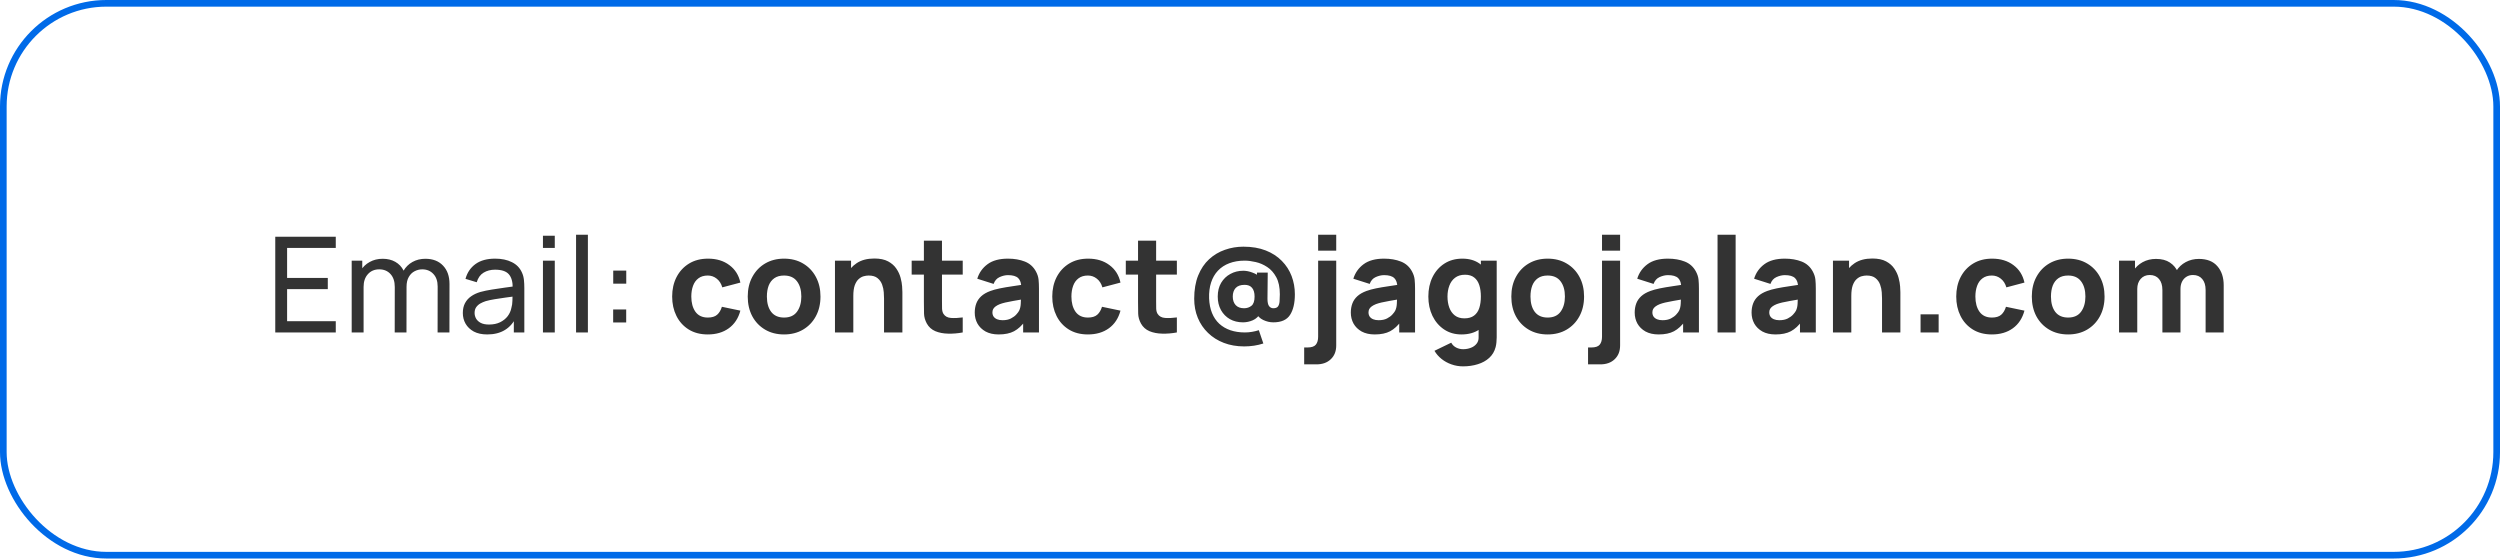 <svg width="376" height="84" viewBox="0 0 376 84" fill="none" xmlns="http://www.w3.org/2000/svg">
    <path d="M41.4 50V35.6H50.5V37.29H43.18V41.8H49.3V43.49H43.18V48.31H50.5V50H41.4ZM65.814 50L65.824 43.09C65.824 42.283 65.607 41.653 65.174 41.2C64.747 40.74 64.191 40.51 63.504 40.51C63.104 40.51 62.724 40.603 62.364 40.79C62.004 40.97 61.711 41.257 61.484 41.65C61.257 42.037 61.144 42.533 61.144 43.14L60.204 42.76C60.191 41.993 60.347 41.323 60.674 40.75C61.007 40.17 61.461 39.72 62.034 39.4C62.607 39.08 63.254 38.92 63.974 38.92C65.101 38.92 65.987 39.263 66.634 39.95C67.281 40.63 67.604 41.547 67.604 42.7L67.594 50H65.814ZM52.894 50V39.2H54.484V42.09H54.684V50H52.894ZM59.364 50L59.374 43.16C59.374 42.333 59.161 41.687 58.734 41.22C58.307 40.747 57.741 40.51 57.034 40.51C56.334 40.51 55.767 40.75 55.334 41.23C54.901 41.71 54.684 42.347 54.684 43.14L53.744 42.58C53.744 41.88 53.911 41.253 54.244 40.7C54.577 40.147 55.031 39.713 55.604 39.4C56.177 39.08 56.827 38.92 57.554 38.92C58.281 38.92 58.914 39.073 59.454 39.38C59.994 39.687 60.411 40.127 60.704 40.7C60.997 41.267 61.144 41.943 61.144 42.73L61.134 50H59.364ZM73.279 50.3C72.472 50.3 71.795 50.153 71.249 49.86C70.709 49.56 70.299 49.167 70.019 48.68C69.745 48.193 69.609 47.66 69.609 47.08C69.609 46.513 69.715 46.023 69.929 45.61C70.149 45.19 70.455 44.843 70.849 44.57C71.242 44.29 71.712 44.07 72.259 43.91C72.772 43.77 73.345 43.65 73.979 43.55C74.619 43.443 75.265 43.347 75.919 43.26C76.572 43.173 77.182 43.09 77.749 43.01L77.109 43.38C77.129 42.42 76.935 41.71 76.529 41.25C76.129 40.79 75.435 40.56 74.449 40.56C73.795 40.56 73.222 40.71 72.729 41.01C72.242 41.303 71.899 41.783 71.699 42.45L70.009 41.94C70.269 40.993 70.772 40.25 71.519 39.71C72.265 39.17 73.249 38.9 74.469 38.9C75.449 38.9 76.289 39.077 76.989 39.43C77.695 39.777 78.202 40.303 78.509 41.01C78.662 41.343 78.759 41.707 78.799 42.1C78.839 42.487 78.859 42.893 78.859 43.32V50H77.279V47.41L77.649 47.65C77.242 48.523 76.672 49.183 75.939 49.63C75.212 50.077 74.325 50.3 73.279 50.3ZM73.549 48.81C74.189 48.81 74.742 48.697 75.209 48.47C75.682 48.237 76.062 47.933 76.349 47.56C76.635 47.18 76.822 46.767 76.909 46.32C77.009 45.987 77.062 45.617 77.069 45.21C77.082 44.797 77.089 44.48 77.089 44.26L77.709 44.53C77.129 44.61 76.559 44.687 75.999 44.76C75.439 44.833 74.909 44.913 74.409 45C73.909 45.08 73.459 45.177 73.059 45.29C72.765 45.383 72.489 45.503 72.229 45.65C71.975 45.797 71.769 45.987 71.609 46.22C71.455 46.447 71.379 46.73 71.379 47.07C71.379 47.363 71.452 47.643 71.599 47.91C71.752 48.177 71.985 48.393 72.299 48.56C72.619 48.727 73.035 48.81 73.549 48.81ZM81.659 37.29V35.45H83.439V37.29H81.659ZM81.659 50V39.2H83.439V50H81.659ZM86.639 50V35.3H88.419V50H86.639ZM92.219 48.5V46.54H94.18V48.5H92.219ZM92.23 42.66V40.7H94.189V42.66H92.23ZM106.453 50.3C105.333 50.3 104.373 50.05 103.573 49.55C102.773 49.05 102.16 48.37 101.733 47.51C101.306 46.65 101.093 45.68 101.093 44.6C101.093 43.507 101.313 42.53 101.753 41.67C102.2 40.81 102.826 40.133 103.633 39.64C104.44 39.147 105.393 38.9 106.493 38.9C107.766 38.9 108.833 39.223 109.693 39.87C110.56 40.51 111.113 41.387 111.353 42.5L108.633 43.22C108.473 42.66 108.193 42.223 107.793 41.91C107.4 41.597 106.953 41.44 106.453 41.44C105.88 41.44 105.41 41.58 105.043 41.86C104.676 42.133 104.406 42.51 104.233 42.99C104.06 43.463 103.973 44 103.973 44.6C103.973 45.54 104.18 46.303 104.593 46.89C105.013 47.47 105.633 47.76 106.453 47.76C107.066 47.76 107.533 47.62 107.853 47.34C108.173 47.06 108.413 46.66 108.573 46.14L111.353 46.72C111.046 47.867 110.466 48.75 109.613 49.37C108.76 49.99 107.706 50.3 106.453 50.3ZM117.92 50.3C116.833 50.3 115.88 50.057 115.06 49.57C114.24 49.083 113.6 48.413 113.14 47.56C112.687 46.7 112.46 45.713 112.46 44.6C112.46 43.473 112.693 42.483 113.16 41.63C113.627 40.77 114.27 40.1 115.09 39.62C115.91 39.14 116.853 38.9 117.92 38.9C119.007 38.9 119.96 39.143 120.78 39.63C121.607 40.117 122.25 40.79 122.71 41.65C123.17 42.503 123.4 43.487 123.4 44.6C123.4 45.72 123.167 46.71 122.7 47.57C122.24 48.423 121.597 49.093 120.77 49.58C119.95 50.06 119 50.3 117.92 50.3ZM117.92 47.76C118.793 47.76 119.443 47.467 119.87 46.88C120.303 46.287 120.52 45.527 120.52 44.6C120.52 43.64 120.3 42.873 119.86 42.3C119.427 41.727 118.78 41.44 117.92 41.44C117.327 41.44 116.84 41.573 116.46 41.84C116.08 42.107 115.797 42.477 115.61 42.95C115.43 43.423 115.34 43.973 115.34 44.6C115.34 45.567 115.557 46.337 115.99 46.91C116.43 47.477 117.073 47.76 117.92 47.76ZM132.959 50V44.9C132.959 44.653 132.946 44.34 132.919 43.96C132.893 43.573 132.809 43.187 132.669 42.8C132.529 42.413 132.299 42.09 131.979 41.83C131.666 41.57 131.219 41.44 130.639 41.44C130.406 41.44 130.156 41.477 129.889 41.55C129.623 41.623 129.373 41.767 129.139 41.98C128.906 42.187 128.713 42.493 128.559 42.9C128.413 43.307 128.339 43.847 128.339 44.52L126.779 43.78C126.779 42.927 126.953 42.127 127.299 41.38C127.646 40.633 128.166 40.03 128.859 39.57C129.559 39.11 130.439 38.88 131.499 38.88C132.346 38.88 133.036 39.023 133.569 39.31C134.103 39.597 134.516 39.96 134.809 40.4C135.109 40.84 135.323 41.3 135.449 41.78C135.576 42.253 135.653 42.687 135.679 43.08C135.706 43.473 135.719 43.76 135.719 43.94V50H132.959ZM125.579 50V39.2H127.999V42.78H128.339V50H125.579ZM144.794 50C144.047 50.14 143.314 50.2 142.594 50.18C141.881 50.167 141.241 50.043 140.674 49.81C140.114 49.57 139.687 49.187 139.394 48.66C139.127 48.167 138.987 47.667 138.974 47.16C138.961 46.647 138.954 46.067 138.954 45.42V36.2H141.674V45.26C141.674 45.68 141.677 46.06 141.684 46.4C141.697 46.733 141.767 47 141.894 47.2C142.134 47.58 142.517 47.787 143.044 47.82C143.571 47.853 144.154 47.827 144.794 47.74V50ZM137.114 41.3V39.2H144.794V41.3H137.114ZM150.201 50.3C149.427 50.3 148.771 50.153 148.231 49.86C147.697 49.56 147.291 49.163 147.011 48.67C146.737 48.17 146.601 47.62 146.601 47.02C146.601 46.52 146.677 46.063 146.831 45.65C146.984 45.237 147.231 44.873 147.571 44.56C147.917 44.24 148.381 43.973 148.961 43.76C149.361 43.613 149.837 43.483 150.391 43.37C150.944 43.257 151.571 43.15 152.271 43.05C152.971 42.943 153.741 42.827 154.581 42.7L153.601 43.24C153.601 42.6 153.447 42.13 153.141 41.83C152.834 41.53 152.321 41.38 151.601 41.38C151.201 41.38 150.784 41.477 150.351 41.67C149.917 41.863 149.614 42.207 149.441 42.7L146.981 41.92C147.254 41.027 147.767 40.3 148.521 39.74C149.274 39.18 150.301 38.9 151.601 38.9C152.554 38.9 153.401 39.047 154.141 39.34C154.881 39.633 155.441 40.14 155.821 40.86C156.034 41.26 156.161 41.66 156.201 42.06C156.241 42.46 156.261 42.907 156.261 43.4V50H153.881V47.78L154.221 48.24C153.694 48.967 153.124 49.493 152.511 49.82C151.904 50.14 151.134 50.3 150.201 50.3ZM150.781 48.16C151.281 48.16 151.701 48.073 152.041 47.9C152.387 47.72 152.661 47.517 152.861 47.29C153.067 47.063 153.207 46.873 153.281 46.72C153.421 46.427 153.501 46.087 153.521 45.7C153.547 45.307 153.561 44.98 153.561 44.72L154.361 44.92C153.554 45.053 152.901 45.167 152.401 45.26C151.901 45.347 151.497 45.427 151.191 45.5C150.884 45.573 150.614 45.653 150.381 45.74C150.114 45.847 149.897 45.963 149.731 46.09C149.571 46.21 149.451 46.343 149.371 46.49C149.297 46.637 149.261 46.8 149.261 46.98C149.261 47.227 149.321 47.44 149.441 47.62C149.567 47.793 149.744 47.927 149.971 48.02C150.197 48.113 150.467 48.16 150.781 48.16ZM163.621 50.3C162.501 50.3 161.541 50.05 160.741 49.55C159.941 49.05 159.328 48.37 158.901 47.51C158.474 46.65 158.261 45.68 158.261 44.6C158.261 43.507 158.481 42.53 158.921 41.67C159.368 40.81 159.994 40.133 160.801 39.64C161.608 39.147 162.561 38.9 163.661 38.9C164.934 38.9 166.001 39.223 166.861 39.87C167.728 40.51 168.281 41.387 168.521 42.5L165.801 43.22C165.641 42.66 165.361 42.223 164.961 41.91C164.568 41.597 164.121 41.44 163.621 41.44C163.048 41.44 162.578 41.58 162.211 41.86C161.844 42.133 161.574 42.51 161.401 42.99C161.228 43.463 161.141 44 161.141 44.6C161.141 45.54 161.348 46.303 161.761 46.89C162.181 47.47 162.801 47.76 163.621 47.76C164.234 47.76 164.701 47.62 165.021 47.34C165.341 47.06 165.581 46.66 165.741 46.14L168.521 46.72C168.214 47.867 167.634 48.75 166.781 49.37C165.928 49.99 164.874 50.3 163.621 50.3ZM177.001 50C176.254 50.14 175.521 50.2 174.801 50.18C174.088 50.167 173.448 50.043 172.881 49.81C172.321 49.57 171.894 49.187 171.601 48.66C171.334 48.167 171.194 47.667 171.181 47.16C171.168 46.647 171.161 46.067 171.161 45.42V36.2H173.881V45.26C173.881 45.68 173.884 46.06 173.891 46.4C173.904 46.733 173.974 47 174.101 47.2C174.341 47.58 174.724 47.787 175.251 47.82C175.778 47.853 176.361 47.827 177.001 47.74V50ZM169.321 41.3V39.2H177.001V41.3H169.321ZM187.128 52.1C186.008 52.1 184.988 51.923 184.068 51.57C183.148 51.217 182.354 50.717 181.688 50.07C181.021 49.43 180.508 48.673 180.148 47.8C179.788 46.927 179.608 45.973 179.608 44.94C179.608 43.587 179.808 42.417 180.208 41.43C180.608 40.443 181.154 39.63 181.848 38.99C182.548 38.35 183.341 37.877 184.228 37.57C185.114 37.257 186.041 37.1 187.008 37.1C188.281 37.1 189.401 37.29 190.368 37.67C191.334 38.05 192.141 38.573 192.788 39.24C193.441 39.9 193.931 40.66 194.258 41.52C194.584 42.38 194.748 43.293 194.748 44.26C194.748 45.587 194.504 46.623 194.018 47.37C193.538 48.11 192.701 48.48 191.508 48.48C190.988 48.48 190.478 48.36 189.978 48.12C189.478 47.88 189.128 47.52 188.928 47.04H189.608C189.301 47.587 188.904 47.963 188.418 48.17C187.938 48.377 187.448 48.48 186.948 48.48C186.208 48.48 185.551 48.32 184.978 48C184.411 47.673 183.964 47.22 183.638 46.64C183.311 46.053 183.148 45.373 183.148 44.6C183.148 43.807 183.318 43.12 183.658 42.54C184.004 41.96 184.468 41.513 185.048 41.2C185.628 40.88 186.274 40.72 186.988 40.72C187.421 40.72 187.874 40.81 188.348 40.99C188.828 41.163 189.201 41.38 189.468 41.64L189.048 42.22V41H190.668L190.628 44.94C190.628 45.46 190.708 45.827 190.868 46.04C191.034 46.253 191.248 46.36 191.508 46.36C191.848 46.36 192.084 46.267 192.218 46.08C192.351 45.887 192.428 45.633 192.448 45.32C192.474 45 192.488 44.647 192.488 44.26C192.488 43.207 192.308 42.35 191.948 41.69C191.594 41.03 191.141 40.52 190.588 40.16C190.034 39.793 189.454 39.543 188.848 39.41C188.248 39.27 187.701 39.2 187.208 39.2C186.341 39.2 185.568 39.33 184.888 39.59C184.214 39.843 183.644 40.217 183.178 40.71C182.718 41.197 182.374 41.79 182.148 42.49C181.921 43.183 181.821 43.973 181.848 44.86C181.881 45.7 182.028 46.44 182.288 47.08C182.548 47.72 182.911 48.257 183.378 48.69C183.851 49.123 184.411 49.45 185.058 49.67C185.704 49.89 186.428 50 187.228 50C187.588 50 187.944 49.97 188.298 49.91C188.658 49.85 189.001 49.767 189.328 49.66L190.008 51.66C189.561 51.807 189.094 51.917 188.608 51.99C188.121 52.063 187.628 52.1 187.128 52.1ZM187.108 46.36C187.541 46.36 187.911 46.237 188.218 45.99C188.531 45.743 188.688 45.28 188.688 44.6C188.688 44.027 188.561 43.59 188.308 43.29C188.061 42.99 187.688 42.84 187.188 42.84C186.581 42.84 186.131 43 185.838 43.32C185.551 43.64 185.408 44.067 185.408 44.6C185.408 45.14 185.554 45.57 185.848 45.89C186.141 46.203 186.561 46.36 187.108 46.36ZM196.148 54.8V52.26H196.628C197.248 52.26 197.671 52.12 197.898 51.84C198.131 51.56 198.248 51.16 198.248 50.64V39.2H200.968V51.96C200.968 52.82 200.698 53.507 200.158 54.02C199.624 54.54 198.901 54.8 197.988 54.8H196.148ZM198.248 37.7V35.3H200.968V37.7H198.248ZM206.763 50.3C205.99 50.3 205.333 50.153 204.793 49.86C204.26 49.56 203.853 49.163 203.573 48.67C203.3 48.17 203.163 47.62 203.163 47.02C203.163 46.52 203.24 46.063 203.393 45.65C203.547 45.237 203.793 44.873 204.133 44.56C204.48 44.24 204.943 43.973 205.523 43.76C205.923 43.613 206.4 43.483 206.953 43.37C207.507 43.257 208.133 43.15 208.833 43.05C209.533 42.943 210.303 42.827 211.143 42.7L210.163 43.24C210.163 42.6 210.01 42.13 209.703 41.83C209.397 41.53 208.883 41.38 208.163 41.38C207.763 41.38 207.347 41.477 206.913 41.67C206.48 41.863 206.177 42.207 206.003 42.7L203.543 41.92C203.817 41.027 204.33 40.3 205.083 39.74C205.837 39.18 206.863 38.9 208.163 38.9C209.117 38.9 209.963 39.047 210.703 39.34C211.443 39.633 212.003 40.14 212.383 40.86C212.597 41.26 212.723 41.66 212.763 42.06C212.803 42.46 212.823 42.907 212.823 43.4V50H210.443V47.78L210.783 48.24C210.257 48.967 209.687 49.493 209.073 49.82C208.467 50.14 207.697 50.3 206.763 50.3ZM207.343 48.16C207.843 48.16 208.263 48.073 208.603 47.9C208.95 47.72 209.223 47.517 209.423 47.29C209.63 47.063 209.77 46.873 209.843 46.72C209.983 46.427 210.063 46.087 210.083 45.7C210.11 45.307 210.123 44.98 210.123 44.72L210.923 44.92C210.117 45.053 209.463 45.167 208.963 45.26C208.463 45.347 208.06 45.427 207.753 45.5C207.447 45.573 207.177 45.653 206.943 45.74C206.677 45.847 206.46 45.963 206.293 46.09C206.133 46.21 206.013 46.343 205.933 46.49C205.86 46.637 205.823 46.8 205.823 46.98C205.823 47.227 205.883 47.44 206.003 47.62C206.13 47.793 206.307 47.927 206.533 48.02C206.76 48.113 207.03 48.16 207.343 48.16ZM220.043 55.1C219.43 55.1 218.847 55 218.293 54.8C217.74 54.607 217.243 54.333 216.803 53.98C216.37 53.633 216.017 53.227 215.743 52.76L218.263 51.54C218.437 51.86 218.683 52.103 219.003 52.27C219.33 52.437 219.683 52.52 220.063 52.52C220.47 52.52 220.853 52.45 221.213 52.31C221.573 52.177 221.86 51.973 222.073 51.7C222.293 51.433 222.397 51.1 222.383 50.7V47.56H222.723V39.2H225.103V50.74C225.103 51.007 225.09 51.257 225.063 51.49C225.043 51.73 225.003 51.967 224.943 52.2C224.77 52.86 224.447 53.403 223.973 53.83C223.507 54.257 222.933 54.573 222.253 54.78C221.573 54.993 220.837 55.1 220.043 55.1ZM219.803 50.3C218.81 50.3 217.94 50.05 217.193 49.55C216.447 49.05 215.863 48.37 215.443 47.51C215.03 46.65 214.823 45.68 214.823 44.6C214.823 43.5 215.033 42.523 215.453 41.67C215.88 40.81 216.477 40.133 217.243 39.64C218.01 39.147 218.91 38.9 219.943 38.9C220.97 38.9 221.833 39.15 222.533 39.65C223.233 40.15 223.763 40.83 224.123 41.69C224.483 42.55 224.663 43.52 224.663 44.6C224.663 45.68 224.48 46.65 224.113 47.51C223.753 48.37 223.213 49.05 222.493 49.55C221.773 50.05 220.877 50.3 219.803 50.3ZM220.243 47.88C220.85 47.88 221.333 47.743 221.693 47.47C222.06 47.197 222.323 46.813 222.483 46.32C222.643 45.827 222.723 45.253 222.723 44.6C222.723 43.947 222.643 43.373 222.483 42.88C222.323 42.387 222.067 42.003 221.713 41.73C221.367 41.457 220.91 41.32 220.343 41.32C219.737 41.32 219.237 41.47 218.843 41.77C218.457 42.063 218.17 42.46 217.983 42.96C217.797 43.453 217.703 44 217.703 44.6C217.703 45.207 217.793 45.76 217.973 46.26C218.153 46.753 218.43 47.147 218.803 47.44C219.177 47.733 219.657 47.88 220.243 47.88ZM232.764 50.3C231.677 50.3 230.724 50.057 229.904 49.57C229.084 49.083 228.444 48.413 227.984 47.56C227.531 46.7 227.304 45.713 227.304 44.6C227.304 43.473 227.537 42.483 228.004 41.63C228.471 40.77 229.114 40.1 229.934 39.62C230.754 39.14 231.697 38.9 232.764 38.9C233.851 38.9 234.804 39.143 235.624 39.63C236.451 40.117 237.094 40.79 237.554 41.65C238.014 42.503 238.244 43.487 238.244 44.6C238.244 45.72 238.011 46.71 237.544 47.57C237.084 48.423 236.441 49.093 235.614 49.58C234.794 50.06 233.844 50.3 232.764 50.3ZM232.764 47.76C233.637 47.76 234.287 47.467 234.714 46.88C235.147 46.287 235.364 45.527 235.364 44.6C235.364 43.64 235.144 42.873 234.704 42.3C234.271 41.727 233.624 41.44 232.764 41.44C232.171 41.44 231.684 41.573 231.304 41.84C230.924 42.107 230.641 42.477 230.454 42.95C230.274 43.423 230.184 43.973 230.184 44.6C230.184 45.567 230.401 46.337 230.834 46.91C231.274 47.477 231.917 47.76 232.764 47.76ZM238.843 54.8V52.26H239.323C239.943 52.26 240.366 52.12 240.593 51.84C240.826 51.56 240.943 51.16 240.943 50.64V39.2H243.663V51.96C243.663 52.82 243.393 53.507 242.853 54.02C242.32 54.54 241.596 54.8 240.683 54.8H238.843ZM240.943 37.7V35.3H243.663V37.7H240.943ZM249.459 50.3C248.685 50.3 248.029 50.153 247.489 49.86C246.955 49.56 246.549 49.163 246.269 48.67C245.995 48.17 245.859 47.62 245.859 47.02C245.859 46.52 245.935 46.063 246.089 45.65C246.242 45.237 246.489 44.873 246.829 44.56C247.175 44.24 247.639 43.973 248.219 43.76C248.619 43.613 249.095 43.483 249.649 43.37C250.202 43.257 250.829 43.15 251.529 43.05C252.229 42.943 252.999 42.827 253.839 42.7L252.859 43.24C252.859 42.6 252.705 42.13 252.399 41.83C252.092 41.53 251.579 41.38 250.859 41.38C250.459 41.38 250.042 41.477 249.609 41.67C249.175 41.863 248.872 42.207 248.699 42.7L246.239 41.92C246.512 41.027 247.025 40.3 247.779 39.74C248.532 39.18 249.559 38.9 250.859 38.9C251.812 38.9 252.659 39.047 253.399 39.34C254.139 39.633 254.699 40.14 255.079 40.86C255.292 41.26 255.419 41.66 255.459 42.06C255.499 42.46 255.519 42.907 255.519 43.4V50H253.139V47.78L253.479 48.24C252.952 48.967 252.382 49.493 251.769 49.82C251.162 50.14 250.392 50.3 249.459 50.3ZM250.039 48.16C250.539 48.16 250.959 48.073 251.299 47.9C251.645 47.72 251.919 47.517 252.119 47.29C252.325 47.063 252.465 46.873 252.539 46.72C252.679 46.427 252.759 46.087 252.779 45.7C252.805 45.307 252.819 44.98 252.819 44.72L253.619 44.92C252.812 45.053 252.159 45.167 251.659 45.26C251.159 45.347 250.755 45.427 250.449 45.5C250.142 45.573 249.872 45.653 249.639 45.74C249.372 45.847 249.155 45.963 248.989 46.09C248.829 46.21 248.709 46.343 248.629 46.49C248.555 46.637 248.519 46.8 248.519 46.98C248.519 47.227 248.579 47.44 248.699 47.62C248.825 47.793 249.002 47.927 249.229 48.02C249.455 48.113 249.725 48.16 250.039 48.16ZM258.319 50V35.3H261.039V50H258.319ZM267.037 50.3C266.263 50.3 265.607 50.153 265.067 49.86C264.533 49.56 264.127 49.163 263.847 48.67C263.573 48.17 263.437 47.62 263.437 47.02C263.437 46.52 263.513 46.063 263.667 45.65C263.82 45.237 264.067 44.873 264.407 44.56C264.753 44.24 265.217 43.973 265.797 43.76C266.197 43.613 266.673 43.483 267.227 43.37C267.78 43.257 268.407 43.15 269.107 43.05C269.807 42.943 270.577 42.827 271.417 42.7L270.437 43.24C270.437 42.6 270.283 42.13 269.977 41.83C269.67 41.53 269.157 41.38 268.437 41.38C268.037 41.38 267.62 41.477 267.187 41.67C266.753 41.863 266.45 42.207 266.277 42.7L263.817 41.92C264.09 41.027 264.603 40.3 265.357 39.74C266.11 39.18 267.137 38.9 268.437 38.9C269.39 38.9 270.237 39.047 270.977 39.34C271.717 39.633 272.277 40.14 272.657 40.86C272.87 41.26 272.997 41.66 273.037 42.06C273.077 42.46 273.097 42.907 273.097 43.4V50H270.717V47.78L271.057 48.24C270.53 48.967 269.96 49.493 269.347 49.82C268.74 50.14 267.97 50.3 267.037 50.3ZM267.617 48.16C268.117 48.16 268.537 48.073 268.877 47.9C269.223 47.72 269.497 47.517 269.697 47.29C269.903 47.063 270.043 46.873 270.117 46.72C270.257 46.427 270.337 46.087 270.357 45.7C270.383 45.307 270.397 44.98 270.397 44.72L271.197 44.92C270.39 45.053 269.737 45.167 269.237 45.26C268.737 45.347 268.333 45.427 268.027 45.5C267.72 45.573 267.45 45.653 267.217 45.74C266.95 45.847 266.733 45.963 266.567 46.09C266.407 46.21 266.287 46.343 266.207 46.49C266.133 46.637 266.097 46.8 266.097 46.98C266.097 47.227 266.157 47.44 266.277 47.62C266.403 47.793 266.58 47.927 266.807 48.02C267.033 48.113 267.303 48.16 267.617 48.16ZM283.057 50V44.9C283.057 44.653 283.044 44.34 283.017 43.96C282.99 43.573 282.907 43.187 282.767 42.8C282.627 42.413 282.397 42.09 282.077 41.83C281.764 41.57 281.317 41.44 280.737 41.44C280.504 41.44 280.254 41.477 279.987 41.55C279.72 41.623 279.47 41.767 279.237 41.98C279.004 42.187 278.81 42.493 278.657 42.9C278.51 43.307 278.437 43.847 278.437 44.52L276.877 43.78C276.877 42.927 277.05 42.127 277.397 41.38C277.744 40.633 278.264 40.03 278.957 39.57C279.657 39.11 280.537 38.88 281.597 38.88C282.444 38.88 283.134 39.023 283.667 39.31C284.2 39.597 284.614 39.96 284.907 40.4C285.207 40.84 285.42 41.3 285.547 41.78C285.674 42.253 285.75 42.687 285.777 43.08C285.804 43.473 285.817 43.76 285.817 43.94V50H283.057ZM275.677 50V39.2H278.097V42.78H278.437V50H275.677ZM288.852 50V47.28H291.572V50H288.852ZM299.578 50.3C298.458 50.3 297.498 50.05 296.698 49.55C295.898 49.05 295.285 48.37 294.858 47.51C294.431 46.65 294.218 45.68 294.218 44.6C294.218 43.507 294.438 42.53 294.878 41.67C295.325 40.81 295.951 40.133 296.758 39.64C297.565 39.147 298.518 38.9 299.618 38.9C300.891 38.9 301.958 39.223 302.818 39.87C303.685 40.51 304.238 41.387 304.478 42.5L301.758 43.22C301.598 42.66 301.318 42.223 300.918 41.91C300.525 41.597 300.078 41.44 299.578 41.44C299.005 41.44 298.535 41.58 298.168 41.86C297.801 42.133 297.531 42.51 297.358 42.99C297.185 43.463 297.098 44 297.098 44.6C297.098 45.54 297.305 46.303 297.718 46.89C298.138 47.47 298.758 47.76 299.578 47.76C300.191 47.76 300.658 47.62 300.978 47.34C301.298 47.06 301.538 46.66 301.698 46.14L304.478 46.72C304.171 47.867 303.591 48.75 302.738 49.37C301.885 49.99 300.831 50.3 299.578 50.3ZM311.045 50.3C309.958 50.3 309.005 50.057 308.185 49.57C307.365 49.083 306.725 48.413 306.265 47.56C305.812 46.7 305.585 45.713 305.585 44.6C305.585 43.473 305.818 42.483 306.285 41.63C306.752 40.77 307.395 40.1 308.215 39.62C309.035 39.14 309.978 38.9 311.045 38.9C312.132 38.9 313.085 39.143 313.905 39.63C314.732 40.117 315.375 40.79 315.835 41.65C316.295 42.503 316.525 43.487 316.525 44.6C316.525 45.72 316.292 46.71 315.825 47.57C315.365 48.423 314.722 49.093 313.895 49.58C313.075 50.06 312.125 50.3 311.045 50.3ZM311.045 47.76C311.918 47.76 312.568 47.467 312.995 46.88C313.428 46.287 313.645 45.527 313.645 44.6C313.645 43.64 313.425 42.873 312.985 42.3C312.552 41.727 311.905 41.44 311.045 41.44C310.452 41.44 309.965 41.573 309.585 41.84C309.205 42.107 308.922 42.477 308.735 42.95C308.555 43.423 308.465 43.973 308.465 44.6C308.465 45.567 308.682 46.337 309.115 46.91C309.555 47.477 310.198 47.76 311.045 47.76ZM331.724 50V43.62C331.724 42.907 331.554 42.353 331.214 41.96C330.881 41.56 330.418 41.36 329.824 41.36C329.444 41.36 329.114 41.45 328.834 41.63C328.554 41.803 328.334 42.05 328.174 42.37C328.021 42.683 327.944 43.047 327.944 43.46L326.804 42.7C326.804 41.96 326.978 41.307 327.324 40.74C327.678 40.173 328.148 39.733 328.734 39.42C329.328 39.1 329.984 38.94 330.704 38.94C331.938 38.94 332.868 39.307 333.494 40.04C334.128 40.767 334.444 41.72 334.444 42.9V50H331.724ZM318.704 50V39.2H321.104V42.78H321.444V50H318.704ZM325.224 50V43.62C325.224 42.907 325.054 42.353 324.714 41.96C324.381 41.56 323.918 41.36 323.324 41.36C322.758 41.36 322.301 41.557 321.954 41.95C321.614 42.337 321.444 42.84 321.444 43.46L320.304 42.66C320.304 41.953 320.481 41.32 320.834 40.76C321.188 40.2 321.661 39.757 322.254 39.43C322.854 39.103 323.524 38.94 324.264 38.94C325.111 38.94 325.804 39.12 326.344 39.48C326.891 39.84 327.294 40.32 327.554 40.92C327.814 41.52 327.944 42.18 327.944 42.9V50H325.224Z" fill="#333333"/>
    <rect x="0.5" y="0.5" width="375" height="83" rx="15.5" stroke="#006AE8"/>
</svg>
